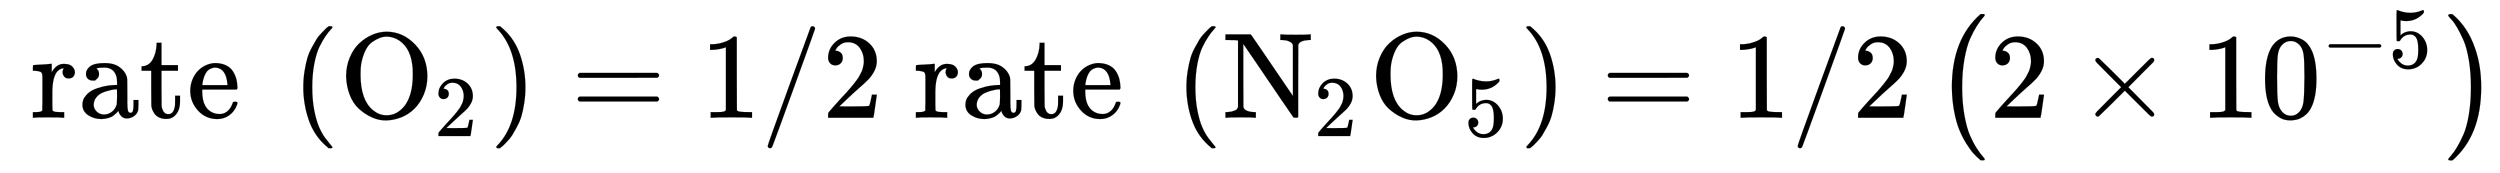 <svg xmlns:xlink="http://www.w3.org/1999/xlink" width="47.609ex" height="3.299ex" viewBox="0 -965.1 20498.2 1420.3" role="img" focusable="false" xmlns="http://www.w3.org/2000/svg" style="vertical-align: -1.057ex;"><defs><path stroke-width="1" id="E13-MJMAIN-72" d="M36 46H50Q89 46 97 60V68Q97 77 97 91T98 122T98 161T98 203Q98 234 98 269T98 328L97 351Q94 370 83 376T38 385H20V408Q20 431 22 431L32 432Q42 433 60 434T96 436Q112 437 131 438T160 441T171 442H174V373Q213 441 271 441H277Q322 441 343 419T364 373Q364 352 351 337T313 322Q288 322 276 338T263 372Q263 381 265 388T270 400T273 405Q271 407 250 401Q234 393 226 386Q179 341 179 207V154Q179 141 179 127T179 101T180 81T180 66V61Q181 59 183 57T188 54T193 51T200 49T207 48T216 47T225 47T235 46T245 46H276V0H267Q249 3 140 3Q37 3 28 0H20V46H36Z"/><path stroke-width="1" id="E13-MJMAIN-61" d="M137 305T115 305T78 320T63 359Q63 394 97 421T218 448Q291 448 336 416T396 340Q401 326 401 309T402 194V124Q402 76 407 58T428 40Q443 40 448 56T453 109V145H493V106Q492 66 490 59Q481 29 455 12T400 -6T353 12T329 54V58L327 55Q325 52 322 49T314 40T302 29T287 17T269 6T247 -2T221 -8T190 -11Q130 -11 82 20T34 107Q34 128 41 147T68 188T116 225T194 253T304 268H318V290Q318 324 312 340Q290 411 215 411Q197 411 181 410T156 406T148 403Q170 388 170 359Q170 334 154 320ZM126 106Q126 75 150 51T209 26Q247 26 276 49T315 109Q317 116 318 175Q318 233 317 233Q309 233 296 232T251 223T193 203T147 166T126 106Z"/><path stroke-width="1" id="E13-MJMAIN-74" d="M27 422Q80 426 109 478T141 600V615H181V431H316V385H181V241Q182 116 182 100T189 68Q203 29 238 29Q282 29 292 100Q293 108 293 146V181H333V146V134Q333 57 291 17Q264 -10 221 -10Q187 -10 162 2T124 33T105 68T98 100Q97 107 97 248V385H18V422H27Z"/><path stroke-width="1" id="E13-MJMAIN-65" d="M28 218Q28 273 48 318T98 391T163 433T229 448Q282 448 320 430T378 380T406 316T415 245Q415 238 408 231H126V216Q126 68 226 36Q246 30 270 30Q312 30 342 62Q359 79 369 104L379 128Q382 131 395 131H398Q415 131 415 121Q415 117 412 108Q393 53 349 21T250 -11Q155 -11 92 58T28 218ZM333 275Q322 403 238 411H236Q228 411 220 410T195 402T166 381T143 340T127 274V267H333V275Z"/><path stroke-width="1" id="E13-MJMAIN-28" d="M94 250Q94 319 104 381T127 488T164 576T202 643T244 695T277 729T302 750H315H319Q333 750 333 741Q333 738 316 720T275 667T226 581T184 443T167 250T184 58T225 -81T274 -167T316 -220T333 -241Q333 -250 318 -250H315H302L274 -226Q180 -141 137 -14T94 250Z"/><path stroke-width="1" id="E13-MJMAIN-4F" d="M56 340Q56 423 86 494T164 610T270 680T388 705Q521 705 621 601T722 341Q722 260 693 191T617 75T510 4T388 -22T267 3T160 74T85 189T56 340ZM467 647Q426 665 388 665Q360 665 331 654T269 620T213 549T179 439Q174 411 174 354Q174 144 277 61Q327 20 385 20H389H391Q474 20 537 99Q603 188 603 354Q603 411 598 439Q577 592 467 647Z"/><path stroke-width="1" id="E13-MJMAIN-32" d="M109 429Q82 429 66 447T50 491Q50 562 103 614T235 666Q326 666 387 610T449 465Q449 422 429 383T381 315T301 241Q265 210 201 149L142 93L218 92Q375 92 385 97Q392 99 409 186V189H449V186Q448 183 436 95T421 3V0H50V19V31Q50 38 56 46T86 81Q115 113 136 137Q145 147 170 174T204 211T233 244T261 278T284 308T305 340T320 369T333 401T340 431T343 464Q343 527 309 573T212 619Q179 619 154 602T119 569T109 550Q109 549 114 549Q132 549 151 535T170 489Q170 464 154 447T109 429Z"/><path stroke-width="1" id="E13-MJMAIN-29" d="M60 749L64 750Q69 750 74 750H86L114 726Q208 641 251 514T294 250Q294 182 284 119T261 12T224 -76T186 -143T145 -194T113 -227T90 -246Q87 -249 86 -250H74Q66 -250 63 -250T58 -247T55 -238Q56 -237 66 -225Q221 -64 221 250T66 725Q56 737 55 738Q55 746 60 749Z"/><path stroke-width="1" id="E13-MJMAIN-3D" d="M56 347Q56 360 70 367H707Q722 359 722 347Q722 336 708 328L390 327H72Q56 332 56 347ZM56 153Q56 168 72 173H708Q722 163 722 153Q722 140 707 133H70Q56 140 56 153Z"/><path stroke-width="1" id="E13-MJMAIN-31" d="M213 578L200 573Q186 568 160 563T102 556H83V602H102Q149 604 189 617T245 641T273 663Q275 666 285 666Q294 666 302 660V361L303 61Q310 54 315 52T339 48T401 46H427V0H416Q395 3 257 3Q121 3 100 0H88V46H114Q136 46 152 46T177 47T193 50T201 52T207 57T213 61V578Z"/><path stroke-width="1" id="E13-MJMAIN-2F" d="M423 750Q432 750 438 744T444 730Q444 725 271 248T92 -240Q85 -250 75 -250Q68 -250 62 -245T56 -231Q56 -221 230 257T407 740Q411 750 423 750Z"/><path stroke-width="1" id="E13-MJMAIN-4E" d="M42 46Q74 48 94 56T118 69T128 86V634H124Q114 637 52 637H25V683H232L235 680Q237 679 322 554T493 303L578 178V598Q572 608 568 613T544 627T492 637H475V683H483Q498 680 600 680Q706 680 715 683H724V637H707Q634 633 622 598L621 302V6L614 0H600Q585 0 582 3T481 150T282 443T171 605V345L172 86Q183 50 257 46H274V0H265Q250 3 150 3Q48 3 33 0H25V46H42Z"/><path stroke-width="1" id="E13-MJMAIN-35" d="M164 157Q164 133 148 117T109 101H102Q148 22 224 22Q294 22 326 82Q345 115 345 210Q345 313 318 349Q292 382 260 382H254Q176 382 136 314Q132 307 129 306T114 304Q97 304 95 310Q93 314 93 485V614Q93 664 98 664Q100 666 102 666Q103 666 123 658T178 642T253 634Q324 634 389 662Q397 666 402 666Q410 666 410 648V635Q328 538 205 538Q174 538 149 544L139 546V374Q158 388 169 396T205 412T256 420Q337 420 393 355T449 201Q449 109 385 44T229 -22Q148 -22 99 32T50 154Q50 178 61 192T84 210T107 214Q132 214 148 197T164 157Z"/><path stroke-width="1" id="E13-MJMAIN-D7" d="M630 29Q630 9 609 9Q604 9 587 25T493 118L389 222L284 117Q178 13 175 11Q171 9 168 9Q160 9 154 15T147 29Q147 36 161 51T255 146L359 250L255 354Q174 435 161 449T147 471Q147 480 153 485T168 490Q173 490 175 489Q178 487 284 383L389 278L493 382Q570 459 587 475T609 491Q630 491 630 471Q630 464 620 453T522 355L418 250L522 145Q606 61 618 48T630 29Z"/><path stroke-width="1" id="E13-MJMAIN-30" d="M96 585Q152 666 249 666Q297 666 345 640T423 548Q460 465 460 320Q460 165 417 83Q397 41 362 16T301 -15T250 -22Q224 -22 198 -16T137 16T82 83Q39 165 39 320Q39 494 96 585ZM321 597Q291 629 250 629Q208 629 178 597Q153 571 145 525T137 333Q137 175 145 125T181 46Q209 16 250 16Q290 16 318 46Q347 76 354 130T362 333Q362 478 354 524T321 597Z"/><path stroke-width="1" id="E13-MJMAIN-2212" d="M84 237T84 250T98 270H679Q694 262 694 250T679 230H98Q84 237 84 250Z"/><path stroke-width="1" id="E13-MJSZ1-28" d="M152 251Q152 646 388 850H416Q422 844 422 841Q422 837 403 816T357 753T302 649T255 482T236 250Q236 124 255 19T301 -147T356 -251T403 -315T422 -340Q422 -343 416 -349H388Q359 -325 332 -296T271 -213T212 -97T170 56T152 251Z"/><path stroke-width="1" id="E13-MJSZ1-29" d="M305 251Q305 -145 69 -349H56Q43 -349 39 -347T35 -338Q37 -333 60 -307T108 -239T160 -136T204 27T221 250T204 473T160 636T108 740T60 807T35 839Q35 850 50 850H56H69Q197 743 256 566Q305 425 305 251Z"/></defs><g stroke="currentColor" fill="currentColor" stroke-width="0" transform="matrix(1 0 0 -1 0 0)"><use xmlns:ns1="http://www.w3.org/1999/xlink" ns1:href="#E13-MJMAIN-72" x="250" y="0"/><use xmlns:ns2="http://www.w3.org/1999/xlink" ns2:href="#E13-MJMAIN-61" x="642" y="0"/><use xmlns:ns3="http://www.w3.org/1999/xlink" ns3:href="#E13-MJMAIN-74" x="1143" y="0"/><use xmlns:ns4="http://www.w3.org/1999/xlink" ns4:href="#E13-MJMAIN-65" x="1532" y="0"/><g transform="translate(2393,0)"><use xmlns:ns5="http://www.w3.org/1999/xlink" ns5:href="#E13-MJMAIN-28" x="0" y="0"/><g transform="translate(389,0)"><use xmlns:ns6="http://www.w3.org/1999/xlink" ns6:href="#E13-MJMAIN-4F" x="0" y="0"/><use transform="scale(0.707)" xmlns:ns7="http://www.w3.org/1999/xlink" ns7:href="#E13-MJMAIN-32" x="1100" y="-213"/></g><use xmlns:ns8="http://www.w3.org/1999/xlink" ns8:href="#E13-MJMAIN-29" x="1621" y="0"/></g><use xmlns:ns9="http://www.w3.org/1999/xlink" ns9:href="#E13-MJMAIN-3D" x="4682" y="0"/><use xmlns:ns10="http://www.w3.org/1999/xlink" ns10:href="#E13-MJMAIN-31" x="5739" y="0"/><use xmlns:ns11="http://www.w3.org/1999/xlink" ns11:href="#E13-MJMAIN-2F" x="6239" y="0"/><use xmlns:ns12="http://www.w3.org/1999/xlink" ns12:href="#E13-MJMAIN-32" x="6740" y="0"/><g transform="translate(7240,0)"><use xmlns:ns13="http://www.w3.org/1999/xlink" ns13:href="#E13-MJMAIN-72" x="250" y="0"/><use xmlns:ns14="http://www.w3.org/1999/xlink" ns14:href="#E13-MJMAIN-61" x="642" y="0"/><use xmlns:ns15="http://www.w3.org/1999/xlink" ns15:href="#E13-MJMAIN-74" x="1143" y="0"/><use xmlns:ns16="http://www.w3.org/1999/xlink" ns16:href="#E13-MJMAIN-65" x="1532" y="0"/></g><g transform="translate(9634,0)"><use xmlns:ns17="http://www.w3.org/1999/xlink" ns17:href="#E13-MJMAIN-28" x="0" y="0"/><g transform="translate(389,0)"><use xmlns:ns18="http://www.w3.org/1999/xlink" ns18:href="#E13-MJMAIN-4E" x="0" y="0"/><use transform="scale(0.707)" xmlns:ns19="http://www.w3.org/1999/xlink" ns19:href="#E13-MJMAIN-32" x="1061" y="-213"/></g><g transform="translate(1593,0)"><use xmlns:ns20="http://www.w3.org/1999/xlink" ns20:href="#E13-MJMAIN-4F" x="0" y="0"/><use transform="scale(0.707)" xmlns:ns21="http://www.w3.org/1999/xlink" ns21:href="#E13-MJMAIN-35" x="1100" y="-213"/></g><use xmlns:ns22="http://www.w3.org/1999/xlink" ns22:href="#E13-MJMAIN-29" x="2826" y="0"/></g><use xmlns:ns23="http://www.w3.org/1999/xlink" ns23:href="#E13-MJMAIN-3D" x="13127" y="0"/><use xmlns:ns24="http://www.w3.org/1999/xlink" ns24:href="#E13-MJMAIN-31" x="14184" y="0"/><use xmlns:ns25="http://www.w3.org/1999/xlink" ns25:href="#E13-MJMAIN-2F" x="14684" y="0"/><use xmlns:ns26="http://www.w3.org/1999/xlink" ns26:href="#E13-MJMAIN-32" x="15185" y="0"/><g transform="translate(15852,0)"><use xmlns:ns27="http://www.w3.org/1999/xlink" ns27:href="#E13-MJSZ1-28"/><use xmlns:ns28="http://www.w3.org/1999/xlink" ns28:href="#E13-MJMAIN-32" x="458" y="0"/><use xmlns:ns29="http://www.w3.org/1999/xlink" ns29:href="#E13-MJMAIN-D7" x="1181" y="0"/><g transform="translate(2181,0)"><use xmlns:ns30="http://www.w3.org/1999/xlink" ns30:href="#E13-MJMAIN-31"/><use xmlns:ns31="http://www.w3.org/1999/xlink" ns31:href="#E13-MJMAIN-30" x="500" y="0"/><g transform="translate(1001,412)"><use transform="scale(0.707)" xmlns:ns32="http://www.w3.org/1999/xlink" ns32:href="#E13-MJMAIN-2212" x="0" y="0"/><use transform="scale(0.707)" xmlns:ns33="http://www.w3.org/1999/xlink" ns33:href="#E13-MJMAIN-35" x="778" y="0"/></g></g><use xmlns:ns34="http://www.w3.org/1999/xlink" ns34:href="#E13-MJSZ1-29" x="4187" y="-1"/></g></g></svg>